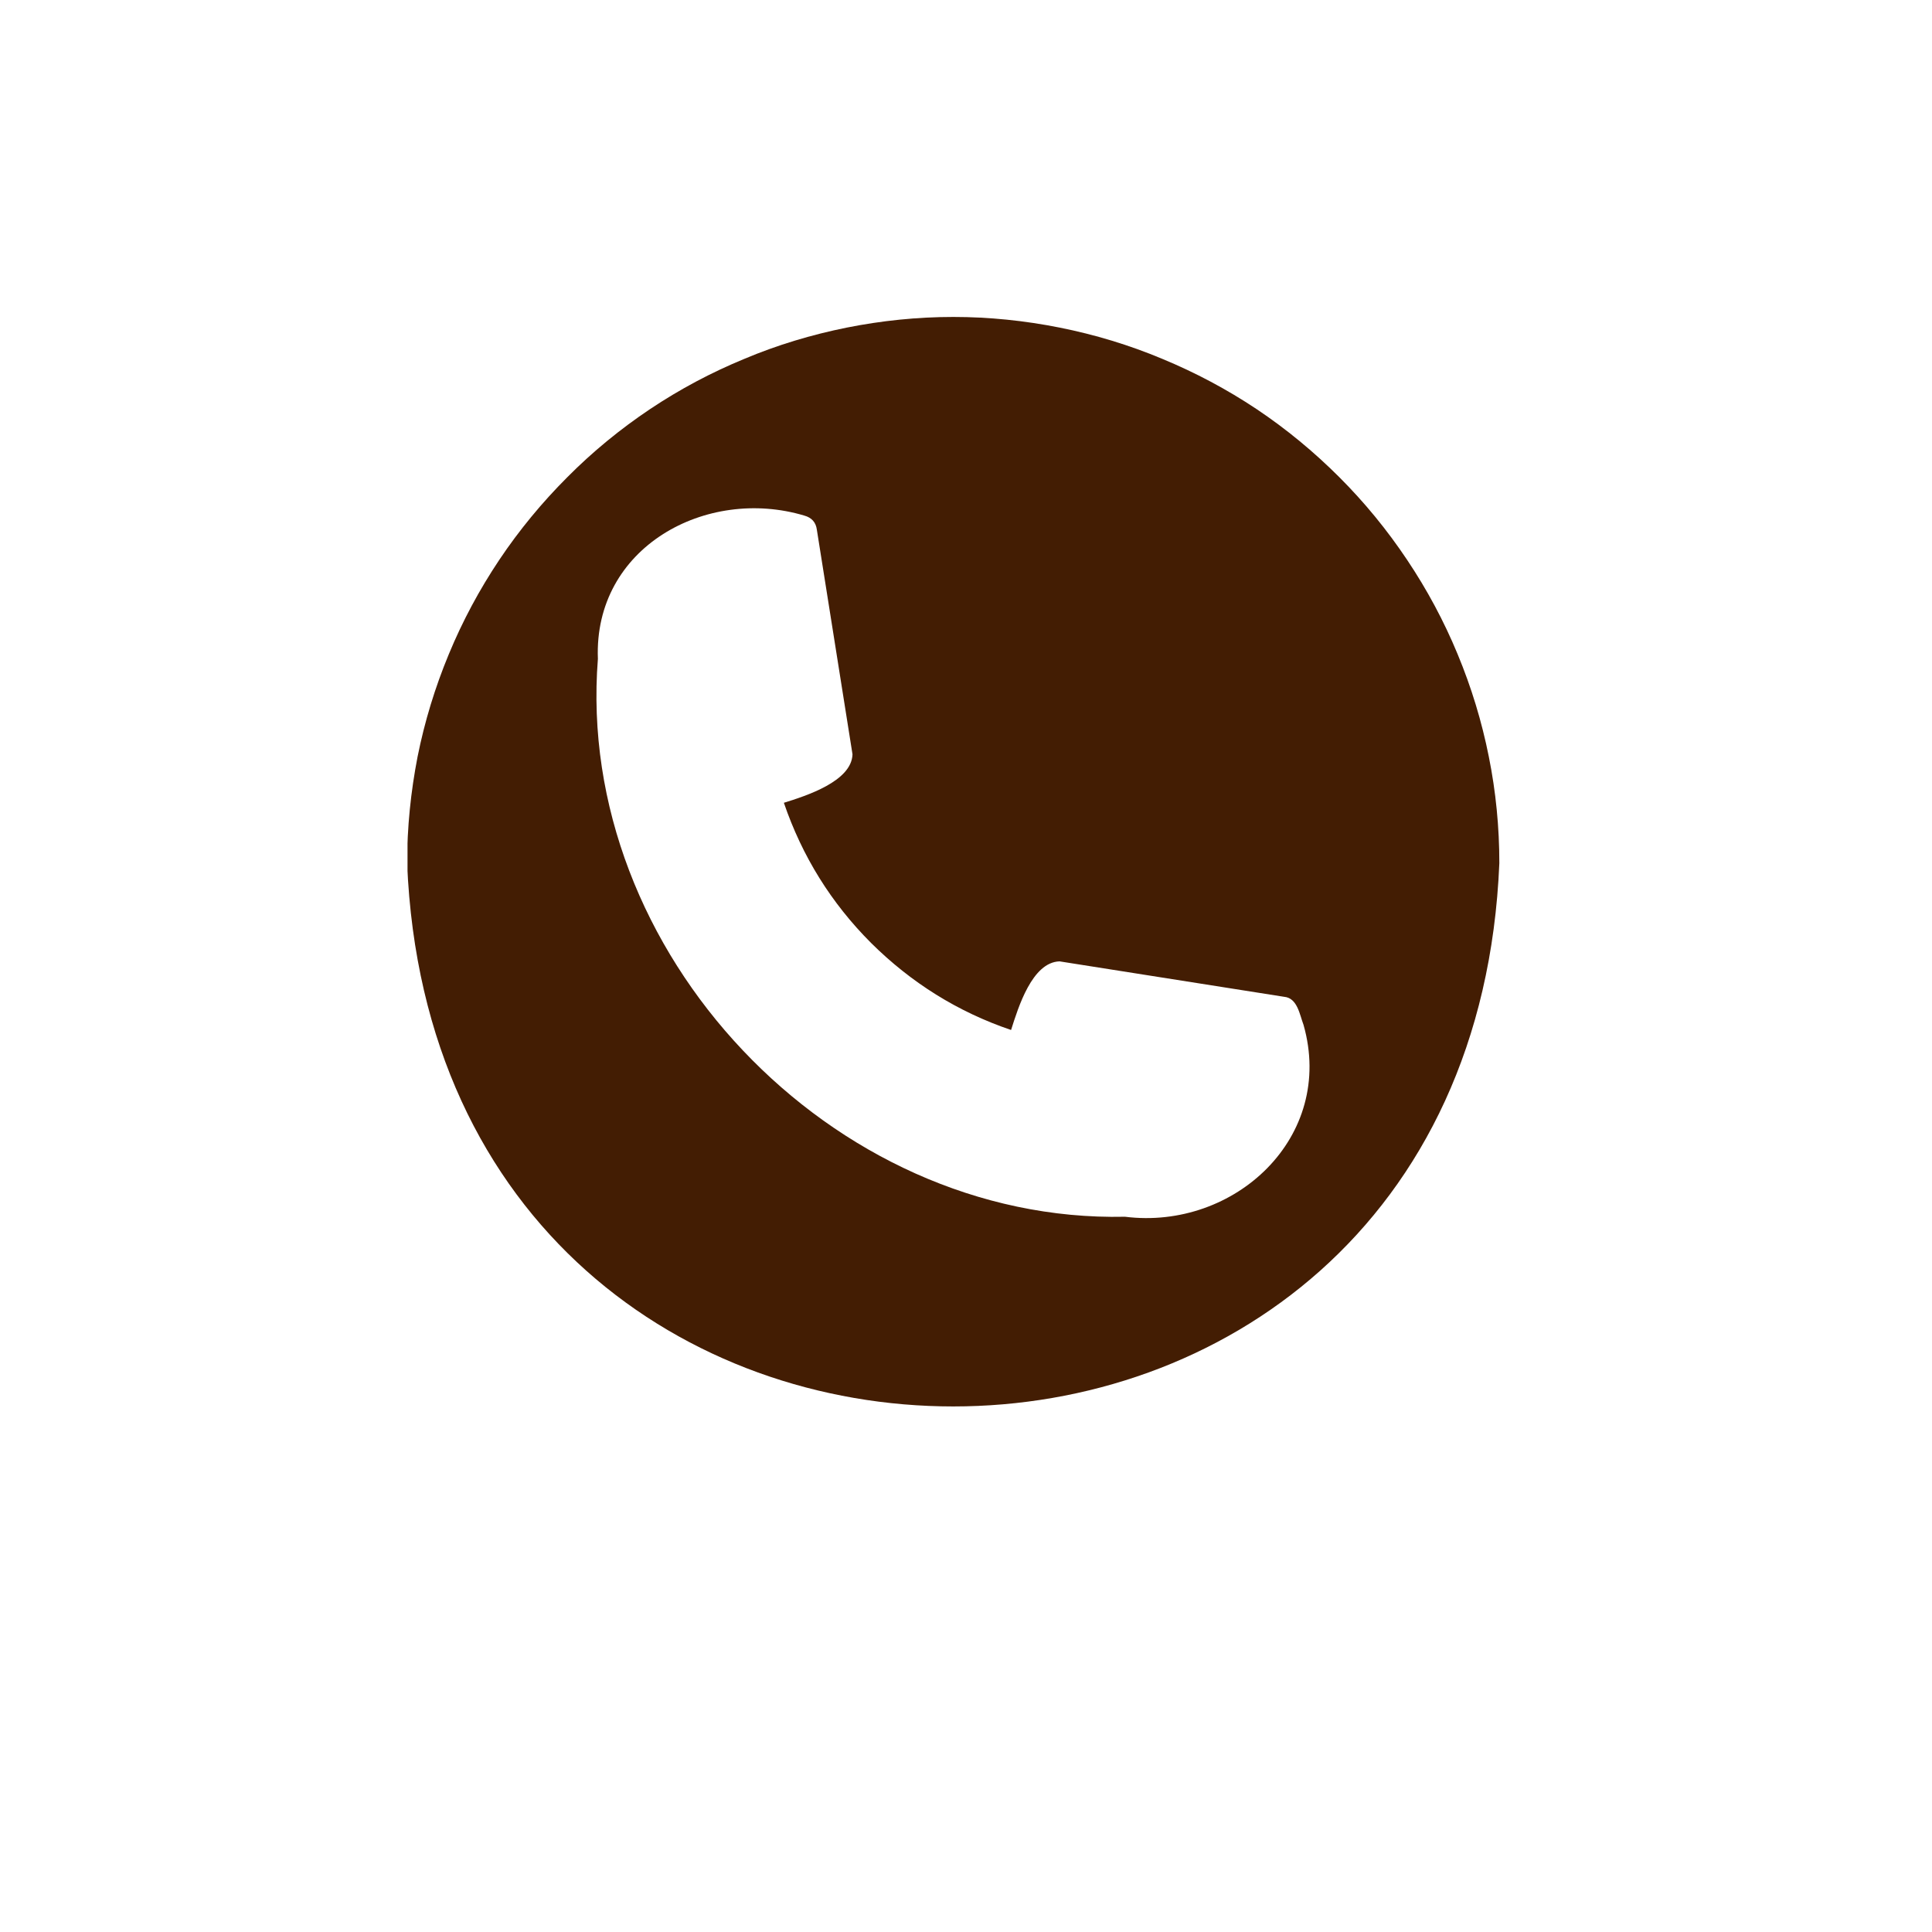 <?xml version="1.0" encoding="UTF-8"?> <svg xmlns="http://www.w3.org/2000/svg" xmlns:xlink="http://www.w3.org/1999/xlink" width="50" zoomAndPan="magnify" viewBox="0 0 37.5 37.5" height="50" preserveAspectRatio="xMidYMid meet"> <defs> <clipPath id="2fe49886bd"> <path d="M 7.91 6.148 L 29.375 6.148 L 29.375 28 L 7.91 28 Z M 7.91 6.148 " clip-rule="nonzero"></path> </clipPath> </defs> <g clip-path="url(#2fe49886bd)"> <path fill="#431d03" d="M 18.504 6.152 C 17.805 6.152 17.117 6.223 16.434 6.359 C 15.754 6.496 15.09 6.695 14.449 6.965 C 13.805 7.23 13.195 7.555 12.617 7.941 C 12.039 8.328 11.5 8.77 11.012 9.262 C 10.52 9.754 10.078 10.289 9.691 10.867 C 9.305 11.445 8.977 12.055 8.711 12.699 C 8.445 13.34 8.242 14.004 8.105 14.688 C 7.973 15.367 7.902 16.059 7.902 16.754 C 8.484 30.816 28.523 30.812 29.102 16.754 C 29.102 16.059 29.035 15.367 28.898 14.688 C 28.762 14.004 28.559 13.34 28.293 12.699 C 28.027 12.055 27.699 11.445 27.312 10.867 C 26.926 10.289 26.488 9.754 25.996 9.262 C 25.504 8.77 24.969 8.328 24.391 7.941 C 23.812 7.555 23.199 7.23 22.559 6.965 C 21.914 6.695 21.254 6.496 20.57 6.359 C 19.887 6.223 19.199 6.152 18.504 6.152 Z M 21.836 23.617 C 16.141 23.742 11.156 18.484 11.605 12.789 C 11.52 10.617 13.715 9.438 15.613 10.008 C 15.754 10.047 15.836 10.137 15.855 10.281 L 16.547 14.641 C 16.531 15.168 15.641 15.449 15.215 15.582 C 15.57 16.621 16.133 17.527 16.906 18.301 C 17.684 19.074 18.59 19.641 19.625 19.992 C 19.766 19.547 20.035 18.676 20.566 18.66 L 24.926 19.348 C 25.184 19.371 25.227 19.699 25.301 19.891 C 25.922 22.07 23.965 23.883 21.836 23.617 Z M 21.836 23.617 " fill-opacity="1" fill-rule="nonzero"></path> </g> </svg> 